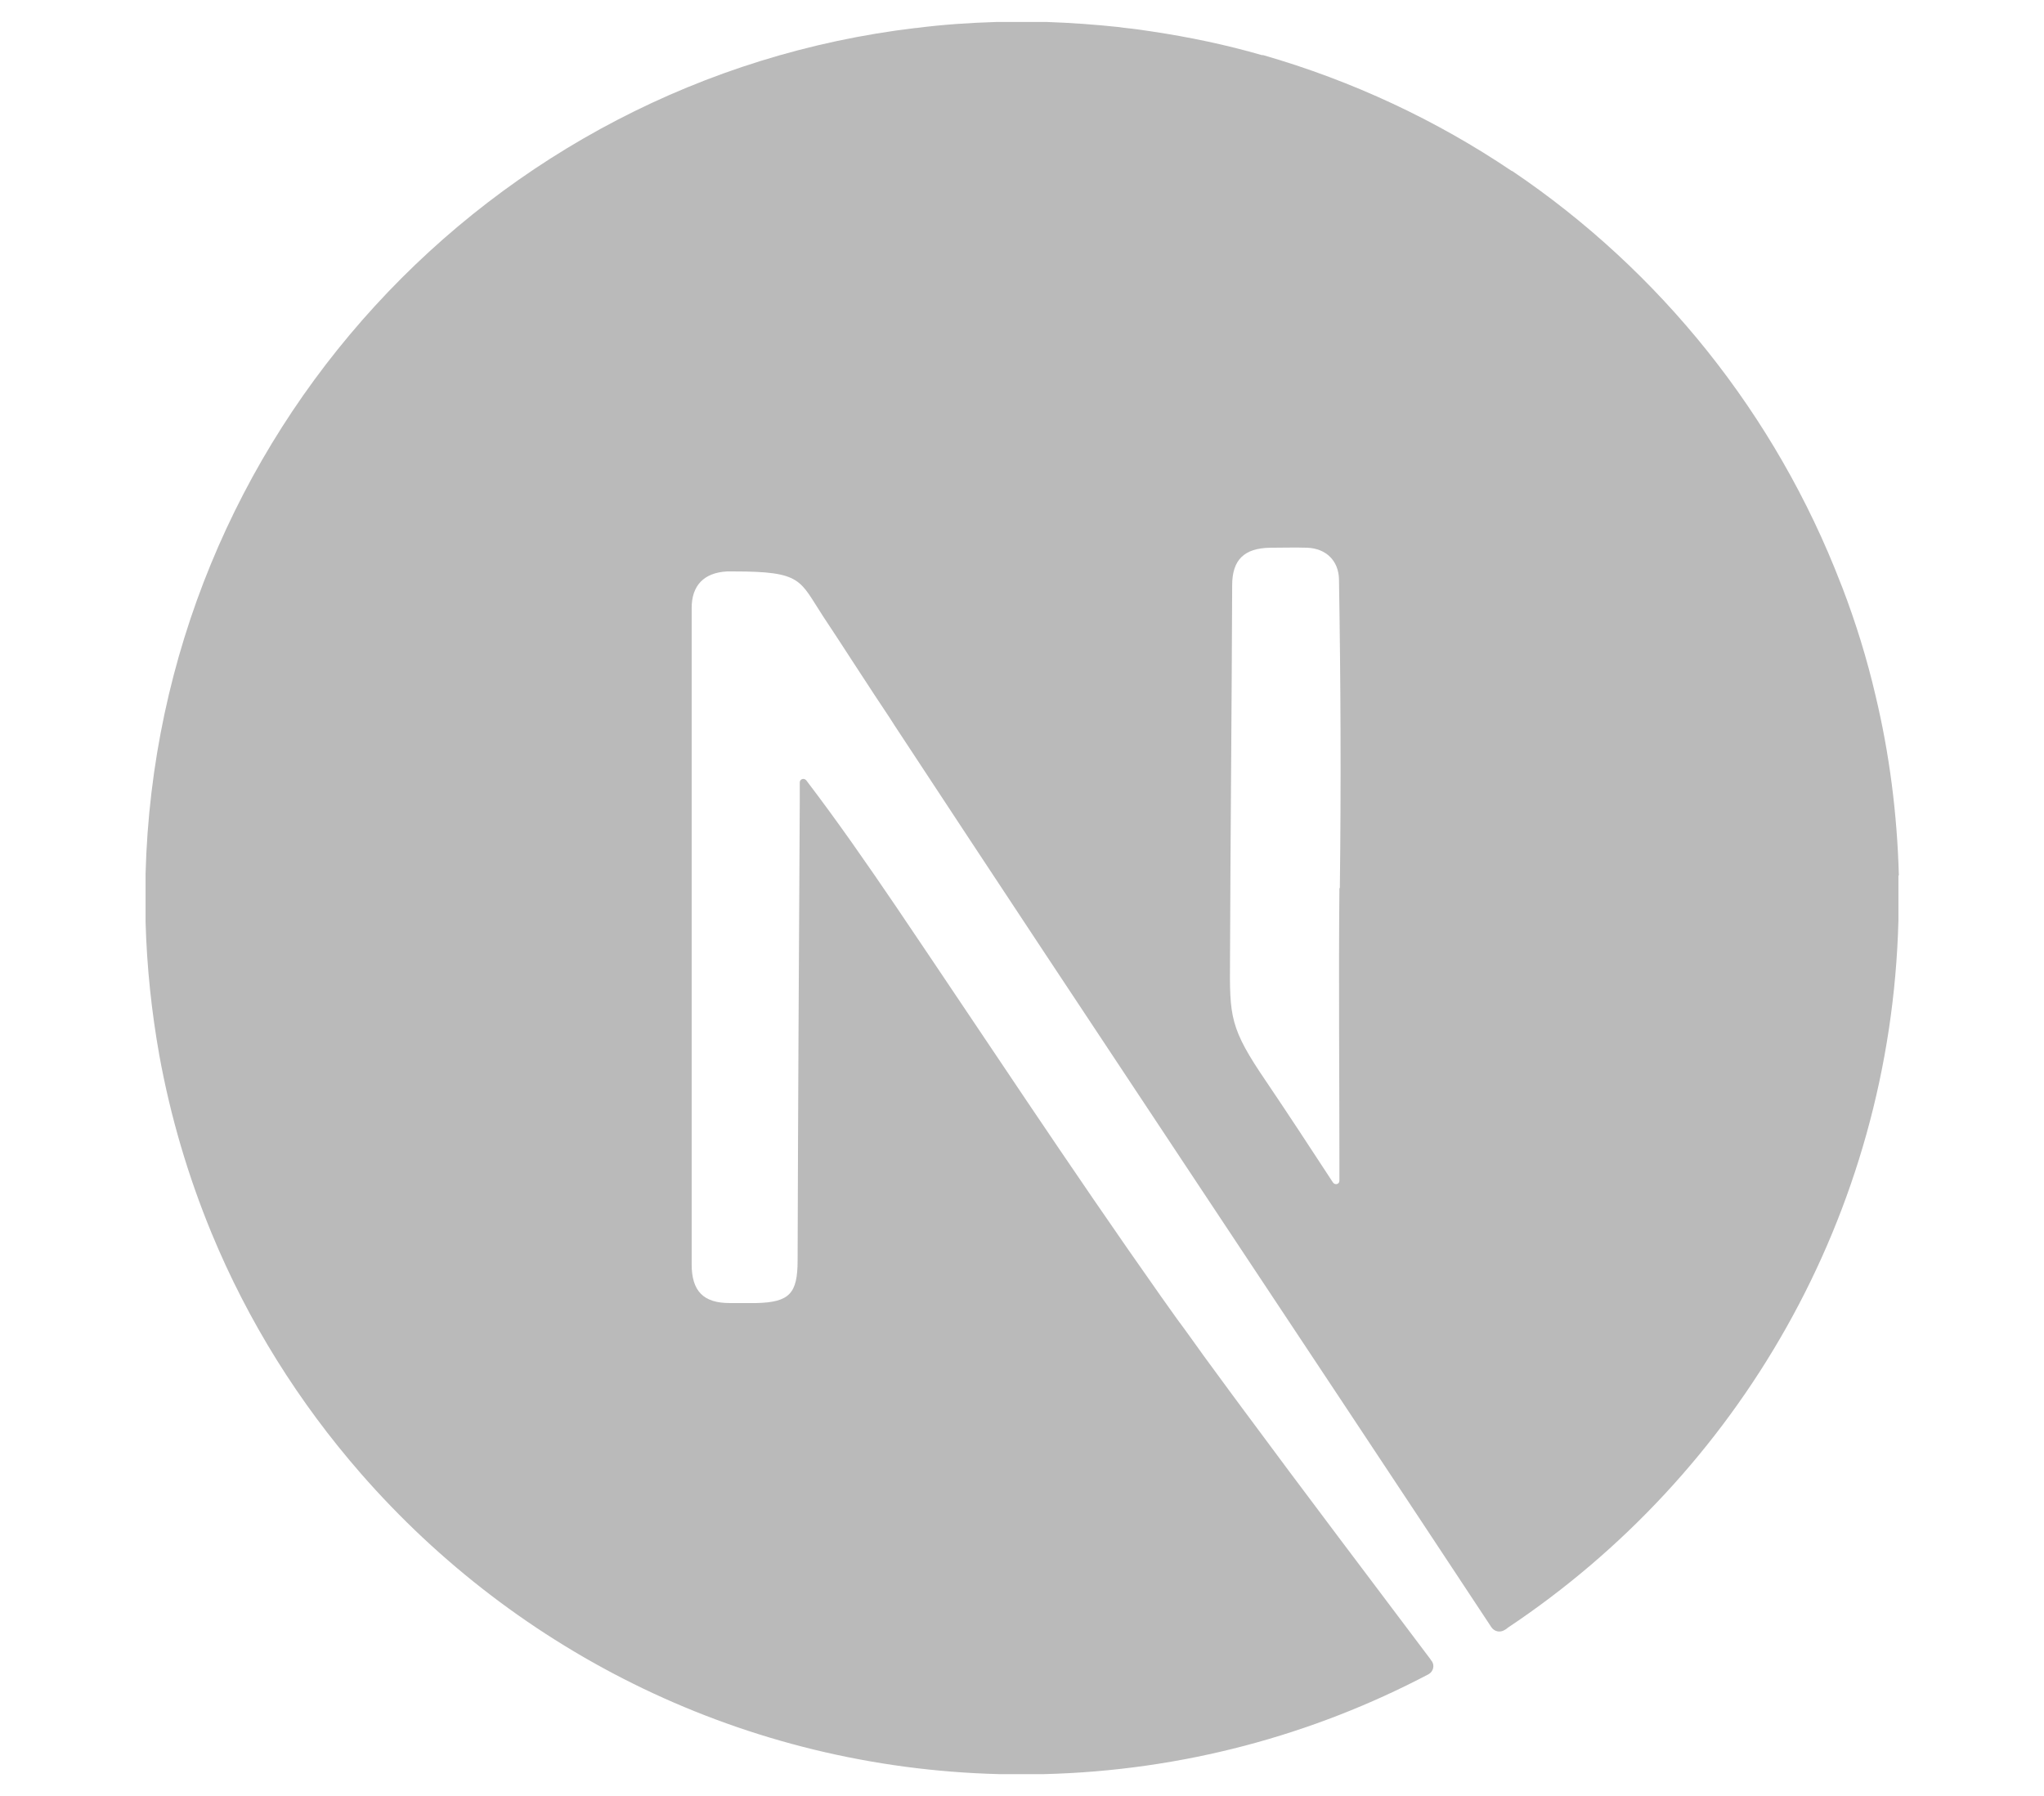 <?xml version="1.0" encoding="UTF-8"?>
<svg id="b" data-name="Capa_2" xmlns="http://www.w3.org/2000/svg" viewBox="0 0 47.46 41.7">
  <defs>
    <style>
      .d {
        fill: #bababa;
      }

      .e {
        fill: none;
      }
    </style>
  </defs>
  <g id="c" data-name="Capa_1">
    <g>
      <path class="d" d="M44.09,20.33h0c-.04-1.44-.22-2.83-.54-4.17-.2-.86-.46-1.7-.77-2.51-.01-.03-.03-.07-.04-.1-1.51-3.92-4.19-7.26-7.63-9.58,0,0,0,0-.01,0-1.75-1.18-3.69-2.09-5.77-2.69,0,0-.02,0-.03,0-.83-.24-1.69-.42-2.56-.55-.2-.03-.4-.06-.6-.08h0s-.1-.01-.15-.02c-.56-.06-1.12-.1-1.69-.12-.19,0-.38,0-.58,0s-.39,0-.58,0c-.63.02-1.25.06-1.86.14h0s-.01,0-.02,0c0,0,0,0,0,0C11.36,1.83,3.65,10.13,3.38,20.29c0,.19,0,.37,0,.56s0,.37,0,.56c.03,1.06.14,2.09.32,3.1.26,1.43.67,2.81,1.21,4.12.85,2.06,2.03,3.94,3.47,5.59,3.63,4.16,8.91,6.83,14.82,6.98h0c.17,0,.35,0,.52,0s.35,0,.52,0h0c3.22-.08,6.25-.91,8.93-2.32h0c.11-.06.15-.21.07-.31-.02-.02-.03-.05-.05-.07,0,0,0,0,0,0-1.36-1.81-2.9-3.84-4.34-5.79-.19-.26-.38-.51-.56-.76-.11-.15-.22-.3-.33-.45-.21-.29-.42-.59-.63-.87-.12-.17-.25-.35-.37-.52-2.11-2.99-4.12-6.05-6.17-9.08-.66-.97-1.33-1.94-2.07-2.91-.05-.06-.15-.03-.15.05,0,.16,0,.32,0,.47-.02,3.54-.04,7.09-.05,10.63,0,.77-.19.97-.95.99-.21,0-.42,0-.63,0-.61,0-.88-.28-.88-.9,0-2.1,0-4.21,0-6.31,0-2.98,0-5.95,0-8.93,0-.52.28-.82.82-.85.05,0,.11,0,.16,0,1.59,0,1.52.2,2.07,1.04.24.36.48.73.72,1.1.16.25.33.5.49.75.15.23.31.46.46.7,4.48,6.82,9.43,14.23,13.85,20.93.07.1.2.13.31.06.02-.01.05-.03.07-.05,5.34-3.56,8.89-9.57,9.07-16.42h0c0-.18,0-.35,0-.53s0-.35,0-.52ZM31.1,20.63c-.02,2.14,0,4.28,0,6.42v.37c0,.08-.1.11-.15.04-.51-.78-1.02-1.56-1.54-2.33-.86-1.26-.86-1.51-.85-2.86.01-2.89.04-5.79.05-8.68,0-.59.28-.86.88-.87.29,0,.58-.01.87,0,.43.02.72.3.73.73.04,2.39.05,4.78.02,7.17Z"/>
      <rect class="e" width="47.46" height="41.7"/>
    </g>
  </g>
</svg>